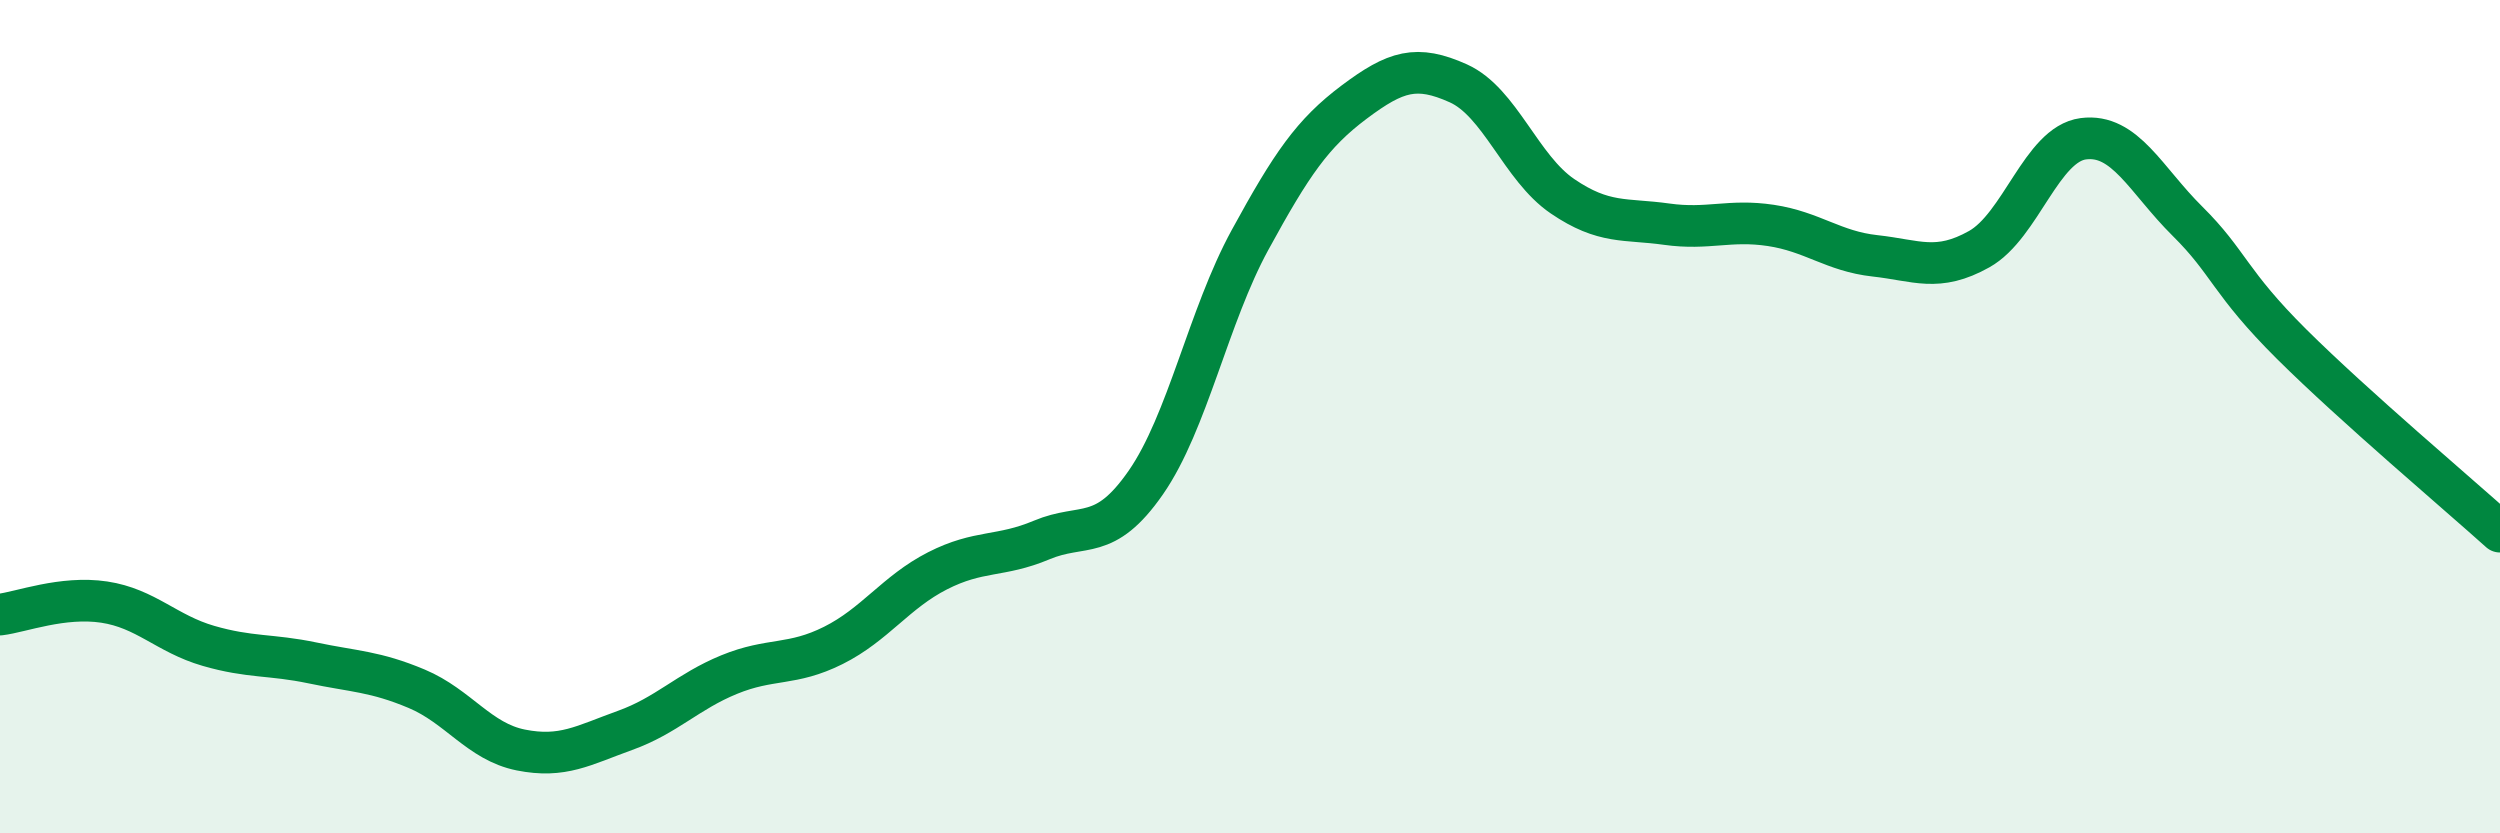 
    <svg width="60" height="20" viewBox="0 0 60 20" xmlns="http://www.w3.org/2000/svg">
      <path
        d="M 0,14.75 C 0.5,14.69 1.5,14.3 2.5,14.45 C 3.5,14.6 4,15.21 5,15.5 C 6,15.79 6.5,15.7 7.5,15.91 C 8.5,16.12 9,16.11 10,16.53 C 11,16.95 11.5,17.8 12.5,18 C 13.5,18.2 14,17.89 15,17.53 C 16,17.17 16.5,16.6 17.5,16.19 C 18.5,15.78 19,15.99 20,15.49 C 21,14.99 21.5,14.21 22.5,13.7 C 23.5,13.19 24,13.38 25,12.96 C 26,12.54 26.5,13.02 27.5,11.58 C 28.5,10.14 29,7.59 30,5.76 C 31,3.93 31.5,3.2 32.5,2.45 C 33.5,1.7 34,1.55 35,2 C 36,2.45 36.5,4.03 37.5,4.71 C 38.5,5.39 39,5.24 40,5.38 C 41,5.52 41.5,5.26 42.5,5.41 C 43.5,5.56 44,6.03 45,6.14 C 46,6.25 46.5,6.54 47.5,5.98 C 48.5,5.42 49,3.46 50,3.33 C 51,3.2 51.5,4.32 52.5,5.31 C 53.5,6.3 53.5,6.77 55,8.26 C 56.5,9.75 59,11.86 60,12.76L60 20L0 20Z"
        fill="#008740"
        opacity="0.1"
        stroke-linecap="round"
        stroke-linejoin="round"
      />
      <path
        d="M 0,14.75 C 0.5,14.69 1.5,14.3 2.5,14.45 C 3.5,14.6 4,15.21 5,15.5 C 6,15.79 6.5,15.7 7.5,15.91 C 8.5,16.12 9,16.11 10,16.53 C 11,16.95 11.5,17.8 12.5,18 C 13.5,18.2 14,17.89 15,17.53 C 16,17.17 16.5,16.6 17.5,16.19 C 18.5,15.78 19,15.99 20,15.49 C 21,14.99 21.5,14.21 22.5,13.7 C 23.5,13.19 24,13.38 25,12.96 C 26,12.54 26.5,13.02 27.5,11.58 C 28.5,10.14 29,7.59 30,5.76 C 31,3.93 31.5,3.2 32.5,2.45 C 33.5,1.7 34,1.55 35,2 C 36,2.45 36.5,4.03 37.5,4.71 C 38.5,5.39 39,5.24 40,5.38 C 41,5.52 41.5,5.26 42.5,5.41 C 43.5,5.56 44,6.03 45,6.14 C 46,6.25 46.5,6.54 47.5,5.98 C 48.5,5.42 49,3.46 50,3.33 C 51,3.2 51.5,4.32 52.5,5.31 C 53.5,6.3 53.5,6.77 55,8.26 C 56.5,9.75 59,11.86 60,12.76"
        stroke="#008740"
        stroke-width="1"
        fill="none"
        stroke-linecap="round"
        stroke-linejoin="round"
      />
    </svg>
  